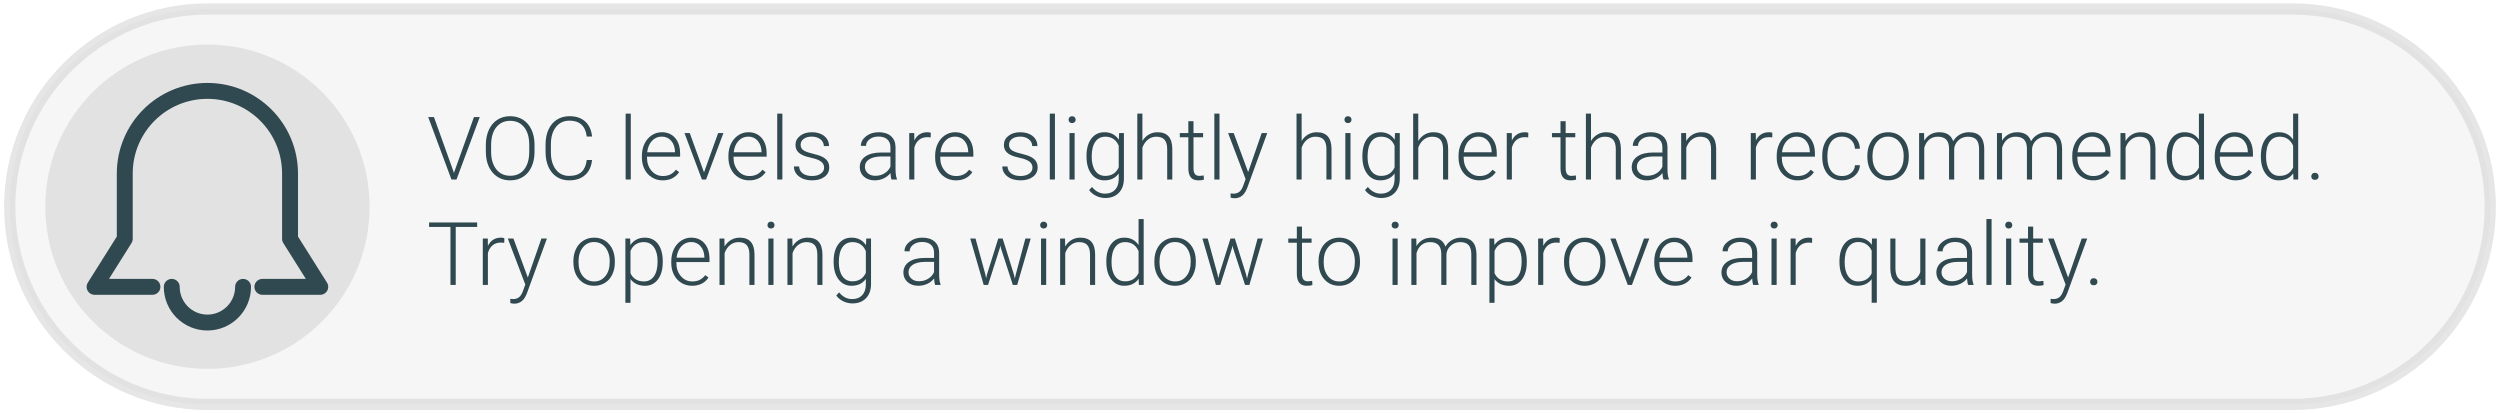 <?xml version="1.0" encoding="utf-8"?>
<!-- Generator: Adobe Illustrator 16.0.0, SVG Export Plug-In . SVG Version: 6.00 Build 0)  -->
<!DOCTYPE svg PUBLIC "-//W3C//DTD SVG 1.1//EN" "http://www.w3.org/Graphics/SVG/1.1/DTD/svg11.dtd">
<svg version="1.1" id="Layer_1" xmlns="http://www.w3.org/2000/svg" xmlns:xlink="http://www.w3.org/1999/xlink" x="0px" y="0px"
	 width="514px" height="85px" viewBox="0 0 514 85" enable-background="new 0 0 514 85" xml:space="preserve">
<g>
	<path opacity="0.6" fill="none" stroke="#D6D6D6" stroke-width="2.308" stroke-miterlimit="10" d="M42.647,1.851
		C20.199,1.851,2,20.049,2,42.5c0,22.45,18.199,40.649,40.647,40.649h428.701c22.447,0,40.65-18.199,40.65-40.649
		c0-22.451-18.203-40.649-40.65-40.649H42.647z"/>
	<path opacity="0.2" fill="#D6D6D6" d="M42.647,1.851C20.199,1.851,2,20.049,2,42.5c0,22.45,18.199,40.649,40.647,40.649h428.701
		c22.447,0,40.65-18.199,40.65-40.649c0-22.451-18.203-40.649-40.65-40.649H42.647z"/>
	<g>
		<path fill="#30484F" d="M93.257,35.318l0.07,0.273l0.08-0.273l4.039-11.253h1.19l-4.78,12.841h-1.04l-4.78-12.841h1.182
			L93.257,35.318z"/>
		<path fill="#30484F" d="M109.899,31.182c0,1.182-0.204,2.219-0.613,3.113c-0.408,0.894-0.992,1.582-1.75,2.063
			c-0.759,0.482-1.635,0.723-2.629,0.723c-1.499,0-2.71-0.536-3.634-1.609c-0.923-1.073-1.384-2.521-1.384-4.344v-1.323
			c0-1.17,0.207-2.206,0.621-3.109c0.415-0.902,1.001-1.596,1.76-2.081c0.759-0.485,1.632-0.728,2.619-0.728
			c0.988,0,1.859,0.238,2.615,0.714c0.755,0.477,1.339,1.15,1.751,2.02c0.411,0.87,0.626,1.878,0.644,3.025V31.182z M108.814,29.789
			c0-1.546-0.35-2.757-1.05-3.634c-0.699-0.876-1.658-1.314-2.875-1.314c-1.193,0-2.145,0.439-2.853,1.318
			c-0.709,0.879-1.063,2.106-1.063,3.682v1.341c0,1.523,0.354,2.729,1.059,3.62c0.706,0.891,1.664,1.336,2.875,1.336
			c1.229,0,2.188-0.439,2.875-1.319c0.688-0.879,1.032-2.103,1.032-3.673V29.789z"/>
		<path fill="#30484F" d="M121.726,32.902c-0.146,1.353-0.63,2.387-1.45,3.104s-1.912,1.076-3.276,1.076
			c-0.953,0-1.795-0.238-2.527-0.714c-0.731-0.476-1.298-1.151-1.697-2.024c-0.4-0.873-0.603-1.871-0.608-2.994v-1.667
			c0-1.141,0.199-2.152,0.6-3.034c0.399-0.882,0.975-1.562,1.724-2.042c0.75-0.479,1.613-0.719,2.589-0.719
			c1.376,0,2.462,0.371,3.259,1.111s1.26,1.767,1.389,3.078h-1.093c-0.271-2.181-1.456-3.272-3.555-3.272
			c-1.164,0-2.092,0.436-2.782,1.306c-0.691,0.871-1.036,2.074-1.036,3.61v1.571c0,1.483,0.336,2.666,1.01,3.548
			c0.673,0.882,1.583,1.324,2.729,1.324c1.135,0,1.99-0.272,2.566-0.816s0.932-1.359,1.067-2.447H121.726z"/>
		<path fill="#30484F" d="M129.689,36.906h-1.058V23.359h1.058V36.906z"/>
		<path fill="#30484F" d="M136.251,37.082c-0.812,0-1.545-0.2-2.2-0.6c-0.656-0.4-1.166-0.957-1.53-1.671s-0.547-1.515-0.547-2.403
			v-0.379c0-0.917,0.178-1.743,0.533-2.479c0.356-0.735,0.852-1.312,1.486-1.733s1.323-0.63,2.063-0.63
			c1.158,0,2.077,0.396,2.757,1.186c0.679,0.791,1.019,1.871,1.019,3.241v0.591h-6.809v0.203c0,1.082,0.31,1.983,0.931,2.703
			c0.62,0.721,1.4,1.081,2.341,1.081c0.564,0,1.062-0.103,1.495-0.309c0.433-0.206,0.824-0.535,1.178-0.988l0.661,0.502
			C138.853,36.521,137.727,37.082,136.251,37.082z M136.057,28.086c-0.793,0-1.462,0.291-2.006,0.873s-0.875,1.364-0.992,2.346
			h5.724v-0.115c-0.029-0.917-0.291-1.664-0.785-2.24S136.856,28.086,136.057,28.086z"/>
		<path fill="#30484F" d="M144.744,35.451l2.901-8.087h1.085l-3.562,9.542h-0.855l-3.581-9.542h1.085L144.744,35.451z"/>
		<path fill="#30484F" d="M154.04,37.082c-0.812,0-1.545-0.2-2.2-0.6c-0.656-0.4-1.166-0.957-1.53-1.671s-0.547-1.515-0.547-2.403
			v-0.379c0-0.917,0.178-1.743,0.533-2.479c0.356-0.735,0.852-1.312,1.486-1.733s1.323-0.63,2.063-0.63
			c1.158,0,2.077,0.396,2.757,1.186c0.679,0.791,1.019,1.871,1.019,3.241v0.591h-6.809v0.203c0,1.082,0.31,1.983,0.931,2.703
			c0.62,0.721,1.4,1.081,2.341,1.081c0.564,0,1.062-0.103,1.495-0.309c0.433-0.206,0.824-0.535,1.178-0.988l0.661,0.502
			C156.642,36.521,155.516,37.082,154.04,37.082z M153.846,28.086c-0.793,0-1.462,0.291-2.006,0.873s-0.875,1.364-0.992,2.346h5.724
			v-0.115c-0.029-0.917-0.291-1.664-0.785-2.24S154.646,28.086,153.846,28.086z"/>
		<path fill="#30484F" d="M160.857,36.906h-1.059V23.359h1.059V36.906z"/>
		<path fill="#30484F" d="M169.438,34.48c0-0.523-0.21-0.944-0.631-1.261c-0.42-0.317-1.054-0.566-1.9-0.745
			s-1.504-0.385-1.971-0.618c-0.468-0.232-0.814-0.516-1.041-0.851c-0.227-0.335-0.339-0.741-0.339-1.217
			c0-0.752,0.314-1.375,0.943-1.865s1.435-0.736,2.416-0.736c1.064,0,1.919,0.263,2.562,0.789c0.644,0.526,0.966,1.213,0.966,2.06
			h-1.059c0-0.559-0.233-1.023-0.701-1.394c-0.468-0.371-1.057-0.556-1.769-0.556c-0.693,0-1.251,0.154-1.671,0.463
			c-0.421,0.309-0.631,0.71-0.631,1.204c0,0.476,0.175,0.845,0.525,1.106c0.35,0.262,0.987,0.501,1.913,0.719
			c0.927,0.217,1.62,0.45,2.082,0.696c0.461,0.247,0.804,0.544,1.027,0.891c0.223,0.347,0.335,0.767,0.335,1.261
			c0,0.805-0.325,1.449-0.975,1.931c-0.649,0.482-1.498,0.723-2.544,0.723c-1.111,0-2.013-0.269-2.703-0.807
			c-0.691-0.538-1.037-1.219-1.037-2.042h1.059c0.041,0.618,0.302,1.098,0.78,1.442c0.479,0.344,1.113,0.516,1.901,0.516
			c0.734,0,1.328-0.162,1.781-0.485C169.212,35.383,169.438,34.974,169.438,34.48z"/>
		<path fill="#30484F" d="M183.285,36.906c-0.106-0.3-0.174-0.744-0.203-1.332c-0.37,0.482-0.842,0.854-1.415,1.115
			c-0.573,0.262-1.181,0.393-1.821,0.393c-0.918,0-1.66-0.256-2.228-0.767c-0.567-0.512-0.851-1.158-0.851-1.94
			c0-0.929,0.387-1.664,1.159-2.205c0.773-0.541,1.851-0.812,3.232-0.812h1.914v-1.085c0-0.682-0.21-1.218-0.631-1.609
			c-0.42-0.391-1.033-0.586-1.839-0.586c-0.734,0-1.343,0.188-1.825,0.564s-0.724,0.829-0.724,1.358l-1.058-0.009
			c0-0.758,0.353-1.416,1.058-1.971c0.706-0.555,1.573-0.833,2.603-0.833c1.063,0,1.903,0.266,2.518,0.798
			c0.614,0.532,0.931,1.274,0.948,2.227v4.516c0,0.923,0.097,1.614,0.291,2.072v0.106H183.285z M179.969,36.147
			c0.706,0,1.336-0.17,1.892-0.512c0.556-0.341,0.96-0.796,1.213-1.367V32.17h-1.888c-1.052,0.012-1.875,0.204-2.469,0.578
			s-0.891,0.886-0.891,1.539c0,0.535,0.198,0.979,0.595,1.332C178.818,35.971,179.334,36.147,179.969,36.147z"/>
		<path fill="#30484F" d="M191.346,28.263c-0.224-0.041-0.462-0.062-0.714-0.062c-0.659,0-1.216,0.184-1.672,0.551
			c-0.455,0.367-0.78,0.901-0.975,1.601v6.553h-1.049v-9.542h1.031l0.018,1.517c0.559-1.129,1.455-1.693,2.69-1.693
			c0.294,0,0.526,0.038,0.696,0.114L191.346,28.263z"/>
		<path fill="#30484F" d="M196.54,37.082c-0.812,0-1.545-0.2-2.2-0.6c-0.656-0.4-1.166-0.957-1.53-1.671s-0.547-1.515-0.547-2.403
			v-0.379c0-0.917,0.178-1.743,0.533-2.479c0.356-0.735,0.852-1.312,1.486-1.733s1.323-0.63,2.063-0.63
			c1.158,0,2.077,0.396,2.757,1.186c0.679,0.791,1.019,1.871,1.019,3.241v0.591h-6.809v0.203c0,1.082,0.31,1.983,0.931,2.703
			c0.62,0.721,1.4,1.081,2.341,1.081c0.564,0,1.062-0.103,1.495-0.309c0.433-0.206,0.824-0.535,1.178-0.988l0.661,0.502
			C199.142,36.521,198.016,37.082,196.54,37.082z M196.346,28.086c-0.793,0-1.462,0.291-2.006,0.873s-0.875,1.364-0.992,2.346h5.724
			v-0.115c-0.029-0.917-0.291-1.664-0.785-2.24S197.146,28.086,196.346,28.086z"/>
		<path fill="#30484F" d="M212.283,34.48c0-0.523-0.211-0.944-0.631-1.261c-0.421-0.317-1.054-0.566-1.9-0.745
			s-1.504-0.385-1.972-0.618c-0.467-0.232-0.814-0.516-1.04-0.851c-0.227-0.335-0.34-0.741-0.34-1.217
			c0-0.752,0.314-1.375,0.943-1.865s1.435-0.736,2.417-0.736c1.063,0,1.918,0.263,2.562,0.789c0.645,0.526,0.966,1.213,0.966,2.06
			h-1.058c0-0.559-0.234-1.023-0.701-1.394c-0.468-0.371-1.058-0.556-1.769-0.556c-0.694,0-1.251,0.154-1.672,0.463
			c-0.42,0.309-0.63,0.71-0.63,1.204c0,0.476,0.175,0.845,0.524,1.106c0.35,0.262,0.988,0.501,1.914,0.719
			c0.926,0.217,1.619,0.45,2.081,0.696c0.462,0.247,0.804,0.544,1.027,0.891c0.224,0.347,0.335,0.767,0.335,1.261
			c0,0.805-0.324,1.449-0.975,1.931c-0.649,0.482-1.497,0.723-2.544,0.723c-1.111,0-2.013-0.269-2.703-0.807
			c-0.69-0.538-1.036-1.219-1.036-2.042h1.059c0.041,0.618,0.301,1.098,0.78,1.442c0.479,0.344,1.112,0.516,1.9,0.516
			c0.735,0,1.329-0.162,1.781-0.485C212.057,35.383,212.283,34.974,212.283,34.48z"/>
		<path fill="#30484F" d="M216.896,36.906h-1.059V23.359h1.059V36.906z"/>
		<path fill="#30484F" d="M219.7,24.607c0-0.198,0.064-0.367,0.194-0.504c0.129-0.137,0.306-0.206,0.528-0.206
			c0.224,0,0.401,0.069,0.534,0.206c0.132,0.137,0.198,0.306,0.198,0.504c0,0.199-0.066,0.365-0.198,0.5
			c-0.133,0.134-0.311,0.201-0.534,0.201c-0.223,0-0.399-0.067-0.528-0.201C219.765,24.972,219.7,24.806,219.7,24.607z
			 M220.943,36.906h-1.058v-9.542h1.058V36.906z"/>
		<path fill="#30484F" d="M223.387,32.046c0-1.494,0.33-2.677,0.992-3.55c0.661-0.873,1.56-1.31,2.694-1.31
			c1.299,0,2.287,0.517,2.963,1.552l0.053-1.376h0.988v9.349c0,1.229-0.345,2.202-1.032,2.919s-1.62,1.076-2.796,1.076
			c-0.664,0-1.298-0.148-1.9-0.445c-0.603-0.297-1.077-0.692-1.425-1.187l0.592-0.635c0.746,0.917,1.634,1.375,2.663,1.375
			c0.882,0,1.569-0.26,2.063-0.78s0.75-1.242,0.768-2.165v-1.2c-0.677,0.941-1.661,1.411-2.954,1.411
			c-1.105,0-1.994-0.441-2.664-1.323s-1.005-2.073-1.005-3.572V32.046z M224.453,32.231c0,1.217,0.244,2.177,0.732,2.879
			c0.488,0.703,1.176,1.054,2.063,1.054c1.3,0,2.22-0.582,2.761-1.746v-4.437c-0.247-0.611-0.603-1.077-1.067-1.398
			c-0.465-0.32-1.022-0.48-1.676-0.48c-0.888,0-1.578,0.349-2.072,1.045C224.7,29.846,224.453,30.874,224.453,32.231z"/>
		<path fill="#30484F" d="M234.878,28.977c0.347-0.57,0.791-1.011,1.332-1.323s1.132-0.467,1.772-0.467
			c1.023,0,1.784,0.288,2.284,0.864s0.753,1.44,0.759,2.593v6.262h-1.05v-6.271c-0.006-0.853-0.187-1.487-0.542-1.905
			c-0.356-0.417-0.925-0.626-1.707-0.626c-0.652,0-1.23,0.205-1.732,0.613c-0.503,0.409-0.875,0.96-1.116,1.654v6.535h-1.049V23.359
			h1.049V28.977z"/>
		<path fill="#30484F" d="M245.382,24.92v2.443h1.976v0.864h-1.976v6.366c0,0.53,0.096,0.924,0.286,1.183
			c0.191,0.259,0.511,0.389,0.957,0.389c0.177,0,0.462-0.029,0.855-0.088l0.044,0.857c-0.276,0.099-0.652,0.148-1.129,0.148
			c-0.723,0-1.249-0.21-1.578-0.63s-0.494-1.039-0.494-1.856v-6.368h-1.755v-0.864h1.755V24.92H245.382z"/>
		<path fill="#30484F" d="M250.727,36.906h-1.059V23.359h1.059V36.906z"/>
		<path fill="#30484F" d="M256.618,35.389l2.787-8.025h1.138l-4.075,11.165l-0.212,0.494c-0.522,1.158-1.331,1.737-2.425,1.737
			c-0.253,0-0.523-0.041-0.812-0.124l-0.009-0.873l0.547,0.053c0.518,0,0.937-0.127,1.257-0.383s0.592-0.695,0.815-1.318
			l0.468-1.288l-3.599-9.463h1.155L256.618,35.389z"/>
		<path fill="#30484F" d="M267.616,28.977c0.346-0.57,0.79-1.011,1.331-1.323s1.132-0.467,1.772-0.467
			c1.023,0,1.785,0.288,2.284,0.864c0.5,0.576,0.753,1.44,0.759,2.593v6.262h-1.05v-6.271c-0.006-0.853-0.187-1.487-0.542-1.905
			c-0.355-0.417-0.925-0.626-1.706-0.626c-0.653,0-1.23,0.205-1.733,0.613c-0.503,0.409-0.875,0.96-1.115,1.654v6.535h-1.05V23.359
			h1.05V28.977z"/>
		<path fill="#30484F" d="M276.418,24.607c0-0.198,0.064-0.367,0.193-0.504c0.13-0.137,0.306-0.206,0.529-0.206
			s0.401,0.069,0.534,0.206c0.132,0.137,0.198,0.306,0.198,0.504c0,0.199-0.066,0.365-0.198,0.5
			c-0.133,0.134-0.311,0.201-0.534,0.201s-0.399-0.067-0.529-0.201C276.482,24.972,276.418,24.806,276.418,24.607z M277.661,36.906
			h-1.059v-9.542h1.059V36.906z"/>
		<path fill="#30484F" d="M280.104,32.046c0-1.494,0.331-2.677,0.992-3.55c0.662-0.873,1.56-1.31,2.694-1.31
			c1.3,0,2.287,0.517,2.964,1.552l0.053-1.376h0.987v9.349c0,1.229-0.344,2.202-1.031,2.919c-0.688,0.717-1.62,1.076-2.796,1.076
			c-0.664,0-1.298-0.148-1.9-0.445c-0.603-0.297-1.078-0.692-1.425-1.187l0.591-0.635c0.747,0.917,1.635,1.375,2.664,1.375
			c0.882,0,1.569-0.26,2.063-0.78s0.75-1.242,0.768-2.165v-1.2c-0.677,0.941-1.661,1.411-2.955,1.411
			c-1.105,0-1.993-0.441-2.663-1.323s-1.006-2.073-1.006-3.572V32.046z M281.171,32.231c0,1.217,0.244,2.177,0.732,2.879
			c0.487,0.703,1.176,1.054,2.063,1.054c1.299,0,2.22-0.582,2.761-1.746v-4.437c-0.247-0.611-0.604-1.077-1.067-1.398
			c-0.465-0.32-1.023-0.48-1.676-0.48c-0.888,0-1.579,0.349-2.072,1.045C281.418,29.846,281.171,30.874,281.171,32.231z"/>
		<path fill="#30484F" d="M291.596,28.977c0.347-0.57,0.79-1.011,1.331-1.323s1.132-0.467,1.772-0.467
			c1.023,0,1.785,0.288,2.284,0.864c0.5,0.576,0.753,1.44,0.759,2.593v6.262h-1.05v-6.271c-0.006-0.853-0.187-1.487-0.542-1.905
			c-0.355-0.417-0.925-0.626-1.706-0.626c-0.653,0-1.23,0.205-1.733,0.613c-0.503,0.409-0.875,0.96-1.115,1.654v6.535h-1.05V23.359
			h1.05V28.977z"/>
		<path fill="#30484F" d="M304.154,37.082c-0.812,0-1.545-0.2-2.2-0.6c-0.656-0.4-1.166-0.957-1.53-1.671
			c-0.365-0.714-0.547-1.515-0.547-2.403v-0.379c0-0.917,0.178-1.743,0.533-2.479c0.355-0.735,0.852-1.312,1.486-1.733
			s1.323-0.63,2.063-0.63c1.158,0,2.077,0.396,2.756,1.186c0.68,0.791,1.019,1.871,1.019,3.241v0.591h-6.809v0.203
			c0,1.082,0.311,1.983,0.931,2.703c0.62,0.721,1.401,1.081,2.342,1.081c0.564,0,1.062-0.103,1.495-0.309
			c0.432-0.206,0.824-0.535,1.177-0.988l0.662,0.502C306.756,36.521,305.63,37.082,304.154,37.082z M303.96,28.086
			c-0.794,0-1.463,0.291-2.006,0.873c-0.544,0.582-0.875,1.364-0.992,2.346h5.724v-0.115c-0.029-0.917-0.291-1.664-0.785-2.24
			S304.76,28.086,303.96,28.086z"/>
		<path fill="#30484F" d="M314.199,28.263c-0.224-0.041-0.461-0.062-0.714-0.062c-0.659,0-1.216,0.184-1.672,0.551
			c-0.455,0.367-0.78,0.901-0.974,1.601v6.553h-1.05v-9.542h1.031l0.019,1.517c0.558-1.129,1.455-1.693,2.689-1.693
			c0.294,0,0.526,0.038,0.696,0.114L314.199,28.263z"/>
		<path fill="#30484F" d="M321.899,24.92v2.443h1.976v0.864h-1.976v6.366c0,0.53,0.095,0.924,0.286,1.183
			c0.191,0.259,0.51,0.389,0.957,0.389c0.177,0,0.462-0.029,0.855-0.088l0.044,0.857c-0.276,0.099-0.652,0.148-1.129,0.148
			c-0.723,0-1.249-0.21-1.578-0.63c-0.33-0.42-0.494-1.039-0.494-1.856v-6.368h-1.755v-0.864h1.755V24.92H321.899z"/>
		<path fill="#30484F" d="M327.111,28.977c0.347-0.57,0.79-1.011,1.331-1.323s1.132-0.467,1.772-0.467
			c1.023,0,1.785,0.288,2.284,0.864c0.5,0.576,0.753,1.44,0.759,2.593v6.262h-1.05v-6.271c-0.006-0.853-0.187-1.487-0.542-1.905
			c-0.355-0.417-0.925-0.626-1.706-0.626c-0.653,0-1.23,0.205-1.733,0.613c-0.503,0.409-0.875,0.96-1.115,1.654v6.535h-1.05V23.359
			h1.05V28.977z"/>
		<path fill="#30484F" d="M341.998,36.906c-0.105-0.3-0.174-0.744-0.203-1.332c-0.37,0.482-0.842,0.854-1.415,1.115
			c-0.573,0.262-1.181,0.393-1.821,0.393c-0.917,0-1.659-0.256-2.227-0.767c-0.567-0.512-0.852-1.158-0.852-1.94
			c0-0.929,0.387-1.664,1.16-2.205c0.772-0.541,1.851-0.812,3.232-0.812h1.913v-1.085c0-0.682-0.21-1.218-0.63-1.609
			c-0.421-0.391-1.034-0.586-1.839-0.586c-0.735,0-1.344,0.188-1.826,0.564s-0.723,0.829-0.723,1.358l-1.059-0.009
			c0-0.758,0.353-1.416,1.059-1.971c0.705-0.555,1.572-0.833,2.602-0.833c1.063,0,1.903,0.266,2.518,0.798
			c0.614,0.532,0.931,1.274,0.948,2.227v4.516c0,0.923,0.097,1.614,0.291,2.072v0.106H341.998z M338.682,36.147
			c0.706,0,1.337-0.17,1.893-0.512c0.555-0.341,0.959-0.796,1.212-1.367V32.17h-1.887c-1.053,0.012-1.876,0.204-2.47,0.578
			s-0.891,0.886-0.891,1.539c0,0.535,0.198,0.979,0.595,1.332C337.531,35.971,338.047,36.147,338.682,36.147z"/>
		<path fill="#30484F" d="M346.654,27.363l0.036,1.631c0.358-0.588,0.805-1.036,1.34-1.345s1.126-0.463,1.772-0.463
			c1.023,0,1.785,0.288,2.284,0.864c0.5,0.576,0.753,1.44,0.759,2.593v6.262h-1.05v-6.271c-0.006-0.853-0.187-1.487-0.542-1.905
			c-0.355-0.417-0.925-0.626-1.706-0.626c-0.653,0-1.23,0.205-1.733,0.613c-0.503,0.409-0.875,0.96-1.115,1.654v6.535h-1.05v-9.542
			H346.654z"/>
		<path fill="#30484F" d="M364.372,28.263c-0.224-0.041-0.461-0.062-0.714-0.062c-0.659,0-1.216,0.184-1.672,0.551
			c-0.455,0.367-0.78,0.901-0.974,1.601v6.553h-1.05v-9.542h1.031l0.019,1.517c0.558-1.129,1.455-1.693,2.689-1.693
			c0.294,0,0.526,0.038,0.696,0.114L364.372,28.263z"/>
		<path fill="#30484F" d="M369.567,37.082c-0.812,0-1.545-0.2-2.2-0.6c-0.656-0.4-1.166-0.957-1.53-1.671
			c-0.365-0.714-0.547-1.515-0.547-2.403v-0.379c0-0.917,0.178-1.743,0.533-2.479c0.355-0.735,0.852-1.312,1.486-1.733
			s1.323-0.63,2.063-0.63c1.158,0,2.077,0.396,2.756,1.186c0.68,0.791,1.019,1.871,1.019,3.241v0.591h-6.809v0.203
			c0,1.082,0.311,1.983,0.931,2.703c0.62,0.721,1.401,1.081,2.342,1.081c0.564,0,1.062-0.103,1.495-0.309
			c0.432-0.206,0.824-0.535,1.177-0.988l0.662,0.502C372.169,36.521,371.043,37.082,369.567,37.082z M369.373,28.086
			c-0.794,0-1.463,0.291-2.006,0.873c-0.544,0.582-0.875,1.364-0.992,2.346h5.724v-0.115c-0.029-0.917-0.291-1.664-0.785-2.24
			S370.173,28.086,369.373,28.086z"/>
		<path fill="#30484F" d="M378.73,36.191c0.735,0,1.351-0.207,1.848-0.622s0.766-0.951,0.808-1.61h1.014
			c-0.029,0.582-0.212,1.113-0.547,1.592c-0.335,0.479-0.78,0.854-1.336,1.125c-0.556,0.271-1.151,0.406-1.786,0.406
			c-1.252,0-2.244-0.435-2.977-1.305c-0.731-0.87-1.098-2.04-1.098-3.51v-0.317c0-0.94,0.164-1.772,0.494-2.496
			c0.329-0.724,0.801-1.282,1.415-1.676s1.333-0.591,2.156-0.591c1.047,0,1.909,0.312,2.589,0.935
			c0.679,0.624,1.042,1.443,1.089,2.461h-1.014c-0.048-0.747-0.316-1.35-0.808-1.808s-1.109-0.688-1.856-0.688
			c-0.952,0-1.691,0.344-2.218,1.032s-0.789,1.652-0.789,2.893v0.309c0,1.217,0.263,2.167,0.789,2.849S377.772,36.191,378.73,36.191
			z"/>
		<path fill="#30484F" d="M383.926,31.993c0-0.917,0.178-1.743,0.533-2.478s0.858-1.307,1.508-1.715
			c0.65-0.409,1.387-0.613,2.21-0.613c1.27,0,2.299,0.445,3.087,1.336c0.787,0.891,1.182,2.071,1.182,3.541v0.22
			c0,0.923-0.178,1.754-0.534,2.492c-0.355,0.738-0.856,1.307-1.503,1.707c-0.647,0.4-1.385,0.6-2.214,0.6
			c-1.265,0-2.292-0.445-3.083-1.336c-0.79-0.891-1.186-2.071-1.186-3.541V31.993z M384.984,32.284c0,1.141,0.295,2.077,0.886,2.809
			s1.365,1.098,2.324,1.098c0.952,0,1.724-0.366,2.314-1.098c0.592-0.732,0.887-1.698,0.887-2.897v-0.203
			c0-0.729-0.136-1.396-0.405-2.002c-0.271-0.605-0.65-1.074-1.138-1.407c-0.488-0.332-1.047-0.498-1.676-0.498
			c-0.941,0-1.708,0.369-2.302,1.107c-0.595,0.738-0.891,1.704-0.891,2.897V32.284z"/>
		<path fill="#30484F" d="M395.584,27.363l0.035,1.552c0.354-0.576,0.794-1.008,1.323-1.296s1.117-0.432,1.764-0.432
			c1.505,0,2.461,0.617,2.866,1.852c0.341-0.594,0.797-1.051,1.367-1.372s1.199-0.48,1.888-0.48c2.046,0,3.09,1.117,3.131,3.351
			v6.368h-1.059v-6.288c-0.006-0.853-0.189-1.485-0.551-1.896c-0.362-0.411-0.951-0.617-1.769-0.617
			c-0.759,0.012-1.399,0.257-1.923,0.736c-0.523,0.479-0.814,1.063-0.873,1.751v6.314h-1.059v-6.368
			c-0.006-0.817-0.198-1.427-0.577-1.83c-0.38-0.402-0.963-0.604-1.751-0.604c-0.664,0-1.234,0.189-1.711,0.569
			s-0.829,0.942-1.059,1.689v6.544h-1.058v-9.542H395.584z"/>
		<path fill="#30484F" d="M411.592,27.363l0.035,1.552c0.354-0.576,0.794-1.008,1.323-1.296s1.117-0.432,1.764-0.432
			c1.505,0,2.461,0.617,2.866,1.852c0.341-0.594,0.797-1.051,1.367-1.372s1.199-0.48,1.888-0.48c2.046,0,3.09,1.117,3.131,3.351
			v6.368h-1.059v-6.288c-0.006-0.853-0.189-1.485-0.551-1.896c-0.362-0.411-0.951-0.617-1.769-0.617
			c-0.759,0.012-1.399,0.257-1.923,0.736c-0.523,0.479-0.814,1.063-0.873,1.751v6.314h-1.059v-6.368
			c-0.006-0.817-0.198-1.427-0.577-1.83c-0.38-0.402-0.963-0.604-1.751-0.604c-0.664,0-1.234,0.189-1.711,0.569
			s-0.829,0.942-1.059,1.689v6.544h-1.058v-9.542H411.592z"/>
		<path fill="#30484F" d="M430.333,37.082c-0.812,0-1.545-0.2-2.2-0.6c-0.656-0.4-1.166-0.957-1.53-1.671
			c-0.365-0.714-0.547-1.515-0.547-2.403v-0.379c0-0.917,0.178-1.743,0.533-2.479c0.355-0.735,0.852-1.312,1.486-1.733
			s1.323-0.63,2.063-0.63c1.158,0,2.077,0.396,2.756,1.186c0.68,0.791,1.019,1.871,1.019,3.241v0.591h-6.809v0.203
			c0,1.082,0.311,1.983,0.931,2.703c0.62,0.721,1.401,1.081,2.342,1.081c0.564,0,1.062-0.103,1.495-0.309
			c0.432-0.206,0.824-0.535,1.177-0.988l0.662,0.502C432.935,36.521,431.809,37.082,430.333,37.082z M430.139,28.086
			c-0.794,0-1.463,0.291-2.006,0.873c-0.544,0.582-0.875,1.364-0.992,2.346h5.724v-0.115c-0.029-0.917-0.291-1.664-0.785-2.24
			S430.938,28.086,430.139,28.086z"/>
		<path fill="#30484F" d="M436.974,27.363l0.036,1.631c0.358-0.588,0.805-1.036,1.34-1.345s1.126-0.463,1.772-0.463
			c1.023,0,1.785,0.288,2.284,0.864c0.5,0.576,0.753,1.44,0.759,2.593v6.262h-1.05v-6.271c-0.006-0.853-0.187-1.487-0.542-1.905
			c-0.355-0.417-0.925-0.626-1.706-0.626c-0.653,0-1.23,0.205-1.733,0.613c-0.503,0.409-0.875,0.96-1.115,1.654v6.535h-1.05v-9.542
			H436.974z"/>
		<path fill="#30484F" d="M445.467,32.046c0-1.482,0.331-2.662,0.992-3.541c0.662-0.879,1.56-1.318,2.694-1.318
			c1.288,0,2.27,0.508,2.946,1.525v-5.353h1.049v13.546h-0.987l-0.044-1.27c-0.677,0.964-1.67,1.446-2.981,1.446
			c-1.1,0-1.985-0.442-2.659-1.327c-0.673-0.885-1.01-2.08-1.01-3.585V32.046z M446.534,32.231c0,1.217,0.244,2.177,0.732,2.879
			c0.487,0.703,1.176,1.054,2.063,1.054c1.299,0,2.223-0.573,2.77-1.72v-4.48c-0.547-1.24-1.464-1.861-2.752-1.861
			c-0.888,0-1.579,0.349-2.072,1.045C446.781,29.846,446.534,30.874,446.534,32.231z"/>
		<path fill="#30484F" d="M459.622,37.082c-0.812,0-1.545-0.2-2.2-0.6c-0.656-0.4-1.166-0.957-1.53-1.671
			c-0.365-0.714-0.547-1.515-0.547-2.403v-0.379c0-0.917,0.178-1.743,0.533-2.479c0.355-0.735,0.852-1.312,1.486-1.733
			s1.323-0.63,2.063-0.63c1.158,0,2.077,0.396,2.756,1.186c0.68,0.791,1.019,1.871,1.019,3.241v0.591h-6.809v0.203
			c0,1.082,0.311,1.983,0.931,2.703c0.62,0.721,1.401,1.081,2.342,1.081c0.564,0,1.062-0.103,1.495-0.309
			c0.432-0.206,0.824-0.535,1.177-0.988L463,35.397C462.224,36.521,461.098,37.082,459.622,37.082z M459.428,28.086
			c-0.794,0-1.463,0.291-2.006,0.873c-0.544,0.582-0.875,1.364-0.992,2.346h5.724v-0.115c-0.029-0.917-0.291-1.664-0.785-2.24
			S460.228,28.086,459.428,28.086z"/>
		<path fill="#30484F" d="M464.834,32.046c0-1.482,0.331-2.662,0.992-3.541c0.662-0.879,1.56-1.318,2.694-1.318
			c1.288,0,2.27,0.508,2.946,1.525v-5.353h1.049v13.546h-0.987l-0.044-1.27c-0.677,0.964-1.67,1.446-2.981,1.446
			c-1.1,0-1.985-0.442-2.659-1.327c-0.673-0.885-1.01-2.08-1.01-3.585V32.046z M465.901,32.231c0,1.217,0.244,2.177,0.732,2.879
			c0.487,0.703,1.176,1.054,2.063,1.054c1.299,0,2.223-0.573,2.77-1.72v-4.48c-0.547-1.24-1.464-1.861-2.752-1.861
			c-0.888,0-1.579,0.349-2.072,1.045C466.148,29.846,465.901,30.874,465.901,32.231z"/>
		<path fill="#30484F" d="M475.196,36.271c0-0.206,0.066-0.381,0.199-0.525c0.132-0.144,0.315-0.216,0.551-0.216
			s0.421,0.072,0.556,0.216c0.136,0.144,0.203,0.319,0.203,0.525c0,0.206-0.067,0.375-0.203,0.507
			c-0.135,0.132-0.32,0.198-0.556,0.198s-0.419-0.066-0.551-0.198C475.263,36.646,475.196,36.477,475.196,36.271z"/>
		<path fill="#30484F" d="M98.099,46.656h-4.4V58.58h-1.085V46.656h-4.393v-0.917h9.878V46.656z"/>
		<path fill="#30484F" d="M103.673,49.937c-0.224-0.041-0.462-0.062-0.715-0.062c-0.658,0-1.216,0.184-1.671,0.551
			c-0.456,0.367-0.781,0.901-0.975,1.601v6.553h-1.05v-9.542h1.032l0.018,1.517c0.559-1.129,1.455-1.693,2.689-1.693
			c0.294,0,0.526,0.038,0.697,0.114L103.673,49.937z"/>
		<path fill="#30484F" d="M108.523,57.063l2.787-8.025h1.138l-4.075,11.165l-0.212,0.494c-0.522,1.158-1.331,1.737-2.425,1.737
			c-0.253,0-0.523-0.041-0.812-0.124l-0.009-0.873l0.547,0.053c0.518,0,0.937-0.127,1.257-0.383s0.592-0.695,0.815-1.318
			l0.468-1.288l-3.599-9.463h1.155L108.523,57.063z"/>
		<path fill="#30484F" d="M117.89,53.667c0-0.917,0.178-1.743,0.533-2.478s0.858-1.307,1.508-1.715s1.387-0.613,2.209-0.613
			c1.271,0,2.299,0.445,3.087,1.336s1.183,2.071,1.183,3.541v0.22c0,0.923-0.179,1.754-0.534,2.492s-0.856,1.307-1.504,1.707
			c-0.646,0.4-1.385,0.6-2.213,0.6c-1.265,0-2.292-0.445-3.083-1.336s-1.186-2.071-1.186-3.541V53.667z M118.947,53.958
			c0,1.141,0.296,2.077,0.887,2.809s1.365,1.098,2.324,1.098c0.952,0,1.724-0.366,2.314-1.098s0.887-1.698,0.887-2.897v-0.203
			c0-0.729-0.136-1.396-0.406-2.002c-0.271-0.605-0.649-1.074-1.138-1.407c-0.487-0.332-1.046-0.498-1.676-0.498
			c-0.94,0-1.708,0.369-2.302,1.107s-0.891,1.704-0.891,2.897V53.958z"/>
		<path fill="#30484F" d="M136.26,53.906c0,1.488-0.329,2.668-0.987,3.541c-0.659,0.873-1.541,1.31-2.646,1.31
			c-1.305,0-2.305-0.458-2.998-1.375v4.868h-1.05V49.038h0.979l0.053,1.349c0.688-1.017,1.685-1.525,2.989-1.525
			c1.141,0,2.036,0.432,2.686,1.296s0.975,2.063,0.975,3.598V53.906z M135.201,53.721c0-1.217-0.25-2.179-0.749-2.884
			c-0.5-0.706-1.197-1.059-2.091-1.059c-0.646,0-1.202,0.156-1.666,0.467c-0.465,0.312-0.82,0.765-1.067,1.358v4.577
			c0.253,0.547,0.614,0.964,1.085,1.252c0.47,0.288,1.025,0.432,1.666,0.432c0.888,0,1.58-0.354,2.077-1.063
			C134.953,56.095,135.201,55.067,135.201,53.721z"/>
		<path fill="#30484F" d="M142.293,58.756c-0.812,0-1.545-0.2-2.201-0.6c-0.655-0.4-1.165-0.957-1.53-1.671
			c-0.364-0.714-0.546-1.515-0.546-2.403v-0.379c0-0.917,0.178-1.743,0.533-2.479c0.355-0.735,0.851-1.312,1.486-1.733
			c0.635-0.42,1.322-0.63,2.063-0.63c1.158,0,2.077,0.396,2.756,1.186c0.679,0.791,1.019,1.871,1.019,3.241v0.591h-6.809v0.203
			c0,1.082,0.311,1.983,0.931,2.703c0.62,0.721,1.4,1.081,2.342,1.081c0.564,0,1.062-0.103,1.495-0.309
			c0.432-0.206,0.824-0.535,1.177-0.988l0.661,0.502C144.895,58.195,143.769,58.756,142.293,58.756z M142.099,49.761
			c-0.794,0-1.463,0.291-2.007,0.873s-0.874,1.364-0.992,2.346h5.724v-0.115c-0.029-0.917-0.291-1.664-0.784-2.24
			C143.545,50.049,142.898,49.761,142.099,49.761z"/>
		<path fill="#30484F" d="M148.934,49.038l0.035,1.631c0.358-0.588,0.806-1.036,1.34-1.345c0.535-0.309,1.126-0.463,1.773-0.463
			c1.022,0,1.784,0.288,2.284,0.864c0.499,0.576,0.752,1.44,0.758,2.593v6.262h-1.049V52.31c-0.006-0.853-0.187-1.487-0.543-1.905
			c-0.355-0.417-0.925-0.626-1.706-0.626c-0.652,0-1.23,0.205-1.733,0.613c-0.503,0.409-0.874,0.96-1.115,1.654v6.535h-1.05v-9.542
			H148.934z"/>
		<path fill="#30484F" d="M157.788,46.281c0-0.198,0.064-0.367,0.194-0.504c0.129-0.137,0.306-0.206,0.528-0.206
			c0.224,0,0.401,0.069,0.534,0.206c0.132,0.137,0.198,0.306,0.198,0.504c0,0.199-0.066,0.365-0.198,0.5
			c-0.133,0.134-0.311,0.201-0.534,0.201c-0.223,0-0.399-0.067-0.528-0.201C157.853,46.646,157.788,46.48,157.788,46.281z
			 M159.031,58.58h-1.058v-9.542h1.058V58.58z"/>
		<path fill="#30484F" d="M162.903,49.038l0.035,1.631c0.358-0.588,0.806-1.036,1.341-1.345s1.126-0.463,1.772-0.463
			c1.023,0,1.784,0.288,2.284,0.864s0.753,1.44,0.759,2.593v6.262h-1.05V52.31c-0.006-0.853-0.187-1.487-0.542-1.905
			c-0.356-0.417-0.925-0.626-1.707-0.626c-0.652,0-1.23,0.205-1.732,0.613c-0.503,0.409-0.875,0.96-1.116,1.654v6.535h-1.049v-9.542
			H162.903z"/>
		<path fill="#30484F" d="M171.396,53.721c0-1.494,0.331-2.677,0.992-3.55s1.56-1.31,2.694-1.31c1.3,0,2.287,0.517,2.963,1.552
			l0.054-1.376h0.987v9.349c0,1.229-0.344,2.202-1.031,2.919c-0.688,0.717-1.62,1.076-2.796,1.076c-0.665,0-1.298-0.148-1.9-0.445
			c-0.604-0.297-1.078-0.692-1.425-1.187l0.591-0.635c0.747,0.917,1.635,1.375,2.663,1.375c0.883,0,1.57-0.26,2.064-0.78
			c0.493-0.521,0.749-1.242,0.767-2.165v-1.2c-0.676,0.941-1.661,1.411-2.954,1.411c-1.105,0-1.993-0.441-2.663-1.323
			c-0.671-0.882-1.006-2.073-1.006-3.572V53.721z M172.464,53.906c0,1.217,0.244,2.177,0.731,2.879
			c0.488,0.703,1.177,1.054,2.064,1.054c1.299,0,2.219-0.582,2.76-1.746v-4.437c-0.246-0.611-0.603-1.077-1.066-1.398
			c-0.465-0.32-1.023-0.48-1.676-0.48c-0.888,0-1.579,0.349-2.073,1.045C172.711,51.52,172.464,52.548,172.464,53.906z"/>
		<path fill="#30484F" d="M192.254,58.58c-0.105-0.3-0.173-0.744-0.202-1.332c-0.371,0.482-0.843,0.854-1.416,1.115
			c-0.573,0.262-1.181,0.393-1.821,0.393c-0.917,0-1.659-0.256-2.227-0.767c-0.567-0.512-0.852-1.158-0.852-1.94
			c0-0.929,0.387-1.664,1.16-2.205s1.851-0.812,3.232-0.812h1.914v-1.085c0-0.682-0.211-1.218-0.631-1.609
			c-0.421-0.391-1.033-0.586-1.839-0.586c-0.735,0-1.344,0.188-1.826,0.564c-0.481,0.376-0.723,0.829-0.723,1.358l-1.059-0.009
			c0-0.758,0.353-1.416,1.059-1.971c0.705-0.555,1.572-0.833,2.602-0.833c1.064,0,1.903,0.266,2.518,0.798
			c0.614,0.532,0.931,1.274,0.948,2.227v4.516c0,0.923,0.098,1.614,0.291,2.072v0.106H192.254z M188.938,57.822
			c0.705,0,1.336-0.17,1.892-0.512c0.556-0.341,0.96-0.796,1.213-1.367v-2.099h-1.888c-1.053,0.012-1.876,0.204-2.47,0.578
			s-0.891,0.886-0.891,1.539c0,0.535,0.198,0.979,0.596,1.332C187.787,57.645,188.303,57.822,188.938,57.822z"/>
		<path fill="#30484F" d="M202.582,56.384l0.158,0.82l0.212-0.864l2.293-7.302h0.899l2.267,7.241l0.247,1.005l0.203-0.926
			l1.958-7.32h1.093l-2.777,9.542h-0.899l-2.452-7.567l-0.115-0.521l-0.114,0.529l-2.407,7.558h-0.9l-2.769-9.542h1.085
			L202.582,56.384z"/>
		<path fill="#30484F" d="M213.853,46.281c0-0.198,0.065-0.367,0.194-0.504s0.306-0.206,0.529-0.206s0.401,0.069,0.533,0.206
			c0.133,0.137,0.198,0.306,0.198,0.504c0,0.199-0.065,0.365-0.198,0.5c-0.132,0.134-0.31,0.201-0.533,0.201s-0.4-0.067-0.529-0.201
			C213.918,46.646,213.853,46.48,213.853,46.281z M215.097,58.58h-1.059v-9.542h1.059V58.58z"/>
		<path fill="#30484F" d="M218.968,49.038l0.035,1.631c0.358-0.588,0.806-1.036,1.341-1.345s1.126-0.463,1.772-0.463
			c1.023,0,1.784,0.288,2.284,0.864s0.753,1.44,0.759,2.593v6.262h-1.05V52.31c-0.006-0.853-0.187-1.487-0.542-1.905
			c-0.356-0.417-0.925-0.626-1.707-0.626c-0.652,0-1.23,0.205-1.732,0.613c-0.503,0.409-0.875,0.96-1.116,1.654v6.535h-1.049v-9.542
			H218.968z"/>
		<path fill="#30484F" d="M227.461,53.721c0-1.482,0.331-2.662,0.992-3.541s1.56-1.318,2.694-1.318c1.288,0,2.27,0.508,2.945,1.525
			v-5.353h1.05V58.58h-0.987l-0.045-1.27c-0.676,0.964-1.669,1.446-2.98,1.446c-1.1,0-1.986-0.442-2.659-1.327
			s-1.01-2.08-1.01-3.585V53.721z M228.528,53.906c0,1.217,0.244,2.177,0.731,2.879c0.488,0.703,1.177,1.054,2.064,1.054
			c1.299,0,2.223-0.573,2.769-1.72v-4.48c-0.546-1.24-1.464-1.861-2.751-1.861c-0.888,0-1.579,0.349-2.073,1.045
			C228.775,51.52,228.528,52.548,228.528,53.906z"/>
		<path fill="#30484F" d="M237.339,53.667c0-0.917,0.178-1.743,0.533-2.478s0.858-1.307,1.508-1.715s1.387-0.613,2.209-0.613
			c1.271,0,2.299,0.445,3.087,1.336s1.183,2.071,1.183,3.541v0.22c0,0.923-0.179,1.754-0.534,2.492s-0.856,1.307-1.504,1.707
			c-0.646,0.4-1.385,0.6-2.213,0.6c-1.265,0-2.292-0.445-3.083-1.336s-1.186-2.071-1.186-3.541V53.667z M238.396,53.958
			c0,1.141,0.296,2.077,0.887,2.809s1.365,1.098,2.324,1.098c0.952,0,1.724-0.366,2.314-1.098s0.887-1.698,0.887-2.897v-0.203
			c0-0.729-0.136-1.396-0.406-2.002c-0.271-0.605-0.649-1.074-1.138-1.407c-0.487-0.332-1.046-0.498-1.676-0.498
			c-0.94,0-1.708,0.369-2.302,1.107s-0.891,1.704-0.891,2.897V53.958z"/>
		<path fill="#30484F" d="M250.321,56.384l0.158,0.82l0.212-0.864l2.293-7.302h0.899l2.267,7.241l0.247,1.005l0.203-0.926
			l1.958-7.32h1.093l-2.777,9.542h-0.899l-2.452-7.567l-0.115-0.521l-0.114,0.529l-2.407,7.558h-0.9l-2.769-9.542h1.085
			L250.321,56.384z"/>
		<path fill="#30484F" d="M267.687,46.595v2.443h1.976v0.864h-1.976v6.366c0,0.53,0.095,0.924,0.286,1.183
			c0.191,0.259,0.51,0.389,0.957,0.389c0.177,0,0.462-0.029,0.855-0.088l0.044,0.857c-0.276,0.099-0.652,0.148-1.129,0.148
			c-0.723,0-1.25-0.21-1.579-0.63s-0.493-1.039-0.493-1.856v-6.368h-1.756v-0.864h1.756v-2.443H267.687z"/>
		<path fill="#30484F" d="M271.091,53.667c0-0.917,0.178-1.743,0.533-2.478s0.858-1.307,1.508-1.715
			c0.65-0.409,1.387-0.613,2.21-0.613c1.27,0,2.299,0.445,3.087,1.336c0.787,0.891,1.182,2.071,1.182,3.541v0.22
			c0,0.923-0.178,1.754-0.534,2.492c-0.355,0.738-0.856,1.307-1.503,1.707c-0.647,0.4-1.385,0.6-2.214,0.6
			c-1.265,0-2.292-0.445-3.083-1.336c-0.79-0.891-1.186-2.071-1.186-3.541V53.667z M272.149,53.958c0,1.141,0.295,2.077,0.886,2.809
			s1.365,1.098,2.324,1.098c0.952,0,1.724-0.366,2.314-1.098c0.592-0.732,0.887-1.698,0.887-2.897v-0.203
			c0-0.729-0.136-1.396-0.405-2.002c-0.271-0.605-0.65-1.074-1.138-1.407c-0.488-0.332-1.047-0.498-1.676-0.498
			c-0.941,0-1.708,0.369-2.302,1.107c-0.595,0.738-0.891,1.704-0.891,2.897V53.958z"/>
		<path fill="#30484F" d="M286.119,46.281c0-0.198,0.064-0.367,0.193-0.504c0.13-0.137,0.306-0.206,0.529-0.206
			s0.401,0.069,0.534,0.206c0.132,0.137,0.198,0.306,0.198,0.504c0,0.199-0.066,0.365-0.198,0.5
			c-0.133,0.134-0.311,0.201-0.534,0.201s-0.399-0.067-0.529-0.201C286.184,46.646,286.119,46.48,286.119,46.281z M287.362,58.58
			h-1.059v-9.542h1.059V58.58z"/>
		<path fill="#30484F" d="M291.189,49.038l0.035,1.552c0.354-0.576,0.794-1.008,1.323-1.296s1.117-0.432,1.764-0.432
			c1.505,0,2.461,0.617,2.866,1.852c0.341-0.594,0.797-1.051,1.367-1.372s1.199-0.48,1.888-0.48c2.046,0,3.09,1.117,3.131,3.351
			v6.368h-1.059v-6.288c-0.006-0.853-0.189-1.485-0.551-1.896c-0.362-0.411-0.951-0.617-1.769-0.617
			c-0.759,0.012-1.399,0.257-1.923,0.736c-0.523,0.479-0.814,1.063-0.873,1.751v6.314h-1.059v-6.368
			c-0.006-0.817-0.198-1.427-0.577-1.83c-0.38-0.402-0.963-0.604-1.751-0.604c-0.664,0-1.234,0.189-1.711,0.569
			s-0.829,0.942-1.059,1.689v6.544h-1.058v-9.542H291.189z"/>
		<path fill="#30484F" d="M313.908,53.906c0,1.488-0.329,2.668-0.988,3.541c-0.658,0.873-1.54,1.31-2.646,1.31
			c-1.306,0-2.305-0.458-2.998-1.375v4.868h-1.05V49.038h0.979l0.053,1.349c0.688-1.017,1.685-1.525,2.99-1.525
			c1.141,0,2.036,0.432,2.686,1.296s0.975,2.063,0.975,3.598V53.906z M312.85,53.721c0-1.217-0.25-2.179-0.75-2.884
			c-0.499-0.706-1.196-1.059-2.09-1.059c-0.646,0-1.202,0.156-1.667,0.467c-0.464,0.312-0.82,0.765-1.066,1.358v4.577
			c0.252,0.547,0.614,0.964,1.084,1.252c0.471,0.288,1.026,0.432,1.667,0.432c0.888,0,1.58-0.354,2.077-1.063
			C312.602,56.095,312.85,55.067,312.85,53.721z"/>
		<path fill="#30484F" d="M320.655,49.937c-0.224-0.041-0.461-0.062-0.714-0.062c-0.659,0-1.216,0.184-1.672,0.551
			c-0.455,0.367-0.78,0.901-0.974,1.601v6.553h-1.05v-9.542h1.031l0.019,1.517c0.558-1.129,1.455-1.693,2.689-1.693
			c0.294,0,0.526,0.038,0.696,0.114L320.655,49.937z"/>
		<path fill="#30484F" d="M321.563,53.667c0-0.917,0.178-1.743,0.533-2.478s0.858-1.307,1.508-1.715
			c0.65-0.409,1.387-0.613,2.21-0.613c1.27,0,2.299,0.445,3.087,1.336c0.787,0.891,1.182,2.071,1.182,3.541v0.22
			c0,0.923-0.178,1.754-0.534,2.492c-0.355,0.738-0.856,1.307-1.503,1.707c-0.647,0.4-1.385,0.6-2.214,0.6
			c-1.265,0-2.292-0.445-3.083-1.336c-0.79-0.891-1.186-2.071-1.186-3.541V53.667z M322.622,53.958c0,1.141,0.295,2.077,0.886,2.809
			s1.365,1.098,2.324,1.098c0.952,0,1.724-0.366,2.314-1.098c0.592-0.732,0.887-1.698,0.887-2.897v-0.203
			c0-0.729-0.136-1.396-0.405-2.002c-0.271-0.605-0.65-1.074-1.138-1.407c-0.488-0.332-1.047-0.498-1.676-0.498
			c-0.941,0-1.708,0.369-2.302,1.107c-0.595,0.738-0.891,1.704-0.891,2.897V53.958z"/>
		<path fill="#30484F" d="M335.102,57.125l2.902-8.087h1.084l-3.562,9.542h-0.855l-3.581-9.542h1.085L335.102,57.125z"/>
		<path fill="#30484F" d="M344.397,58.756c-0.812,0-1.545-0.2-2.2-0.6c-0.656-0.4-1.166-0.957-1.53-1.671
			c-0.365-0.714-0.547-1.515-0.547-2.403v-0.379c0-0.917,0.178-1.743,0.533-2.479c0.355-0.735,0.852-1.312,1.486-1.733
			s1.323-0.63,2.063-0.63c1.158,0,2.077,0.396,2.756,1.186c0.68,0.791,1.019,1.871,1.019,3.241v0.591h-6.809v0.203
			c0,1.082,0.311,1.983,0.931,2.703c0.62,0.721,1.401,1.081,2.342,1.081c0.564,0,1.062-0.103,1.495-0.309
			c0.432-0.206,0.824-0.535,1.177-0.988l0.662,0.502C346.999,58.195,345.873,58.756,344.397,58.756z M344.203,49.761
			c-0.794,0-1.463,0.291-2.006,0.873c-0.544,0.582-0.875,1.364-0.992,2.346h5.724v-0.115c-0.029-0.917-0.291-1.664-0.785-2.24
			S345.003,49.761,344.203,49.761z"/>
		<path fill="#30484F" d="M360.448,58.58c-0.105-0.3-0.174-0.744-0.203-1.332c-0.37,0.482-0.842,0.854-1.415,1.115
			c-0.573,0.262-1.181,0.393-1.821,0.393c-0.917,0-1.659-0.256-2.227-0.767c-0.567-0.512-0.852-1.158-0.852-1.94
			c0-0.929,0.387-1.664,1.16-2.205c0.772-0.541,1.851-0.812,3.232-0.812h1.913v-1.085c0-0.682-0.21-1.218-0.63-1.609
			c-0.421-0.391-1.034-0.586-1.839-0.586c-0.735,0-1.344,0.188-1.826,0.564s-0.723,0.829-0.723,1.358l-1.059-0.009
			c0-0.758,0.353-1.416,1.059-1.971c0.705-0.555,1.572-0.833,2.602-0.833c1.063,0,1.903,0.266,2.518,0.798
			c0.614,0.532,0.931,1.274,0.948,2.227v4.516c0,0.923,0.097,1.614,0.291,2.072v0.106H360.448z M357.132,57.822
			c0.706,0,1.337-0.17,1.893-0.512c0.555-0.341,0.959-0.796,1.212-1.367v-2.099h-1.887c-1.053,0.012-1.876,0.204-2.47,0.578
			s-0.891,0.886-0.891,1.539c0,0.535,0.198,0.979,0.595,1.332C355.981,57.645,356.497,57.822,357.132,57.822z"/>
		<path fill="#30484F" d="M364.038,46.281c0-0.198,0.064-0.367,0.193-0.504c0.13-0.137,0.306-0.206,0.529-0.206
			s0.401,0.069,0.534,0.206c0.132,0.137,0.198,0.306,0.198,0.504c0,0.199-0.066,0.365-0.198,0.5
			c-0.133,0.134-0.311,0.201-0.534,0.201s-0.399-0.067-0.529-0.201C364.103,46.646,364.038,46.48,364.038,46.281z M365.281,58.58
			h-1.059v-9.542h1.059V58.58z"/>
		<path fill="#30484F" d="M372.557,49.937c-0.224-0.041-0.461-0.062-0.714-0.062c-0.659,0-1.216,0.184-1.672,0.551
			c-0.455,0.367-0.78,0.901-0.974,1.601v6.553h-1.05v-9.542h1.031l0.019,1.517c0.558-1.129,1.455-1.693,2.689-1.693
			c0.294,0,0.526,0.038,0.696,0.114L372.557,49.937z"/>
		<path fill="#30484F" d="M378.192,53.721c0-1.494,0.331-2.677,0.992-3.55c0.662-0.873,1.565-1.31,2.712-1.31
			c1.288,0,2.267,0.491,2.938,1.473l0.053-1.296h0.987v13.211h-1.058v-4.851c-0.694,0.905-1.673,1.358-2.938,1.358
			c-1.117,0-2.011-0.441-2.681-1.323s-1.006-2.073-1.006-3.572V53.721z M379.26,53.906c0,1.235,0.248,2.204,0.745,2.906
			s1.187,1.054,2.068,1.054c1.264,0,2.179-0.55,2.743-1.649v-4.674c-0.265-0.57-0.631-1.01-1.099-1.318
			c-0.467-0.309-1.01-0.463-1.627-0.463c-0.888,0-1.582,0.352-2.081,1.054C379.51,51.517,379.26,52.548,379.26,53.906z"/>
		<path fill="#30484F" d="M394.825,57.372c-0.635,0.923-1.648,1.385-3.042,1.385c-1.018,0-1.791-0.295-2.319-0.886
			c-0.529-0.591-0.8-1.465-0.812-2.624v-6.209h1.049v6.077c0,1.816,0.735,2.725,2.205,2.725c1.528,0,2.496-0.632,2.901-1.896v-6.905
			h1.059v9.542h-1.023L394.825,57.372z"/>
		<path fill="#30484F" d="M404.633,58.58c-0.105-0.3-0.174-0.744-0.203-1.332c-0.37,0.482-0.842,0.854-1.415,1.115
			c-0.573,0.262-1.181,0.393-1.821,0.393c-0.917,0-1.659-0.256-2.227-0.767c-0.567-0.512-0.852-1.158-0.852-1.94
			c0-0.929,0.387-1.664,1.16-2.205c0.772-0.541,1.851-0.812,3.232-0.812h1.913v-1.085c0-0.682-0.21-1.218-0.63-1.609
			c-0.421-0.391-1.034-0.586-1.839-0.586c-0.735,0-1.344,0.188-1.826,0.564s-0.723,0.829-0.723,1.358l-1.059-0.009
			c0-0.758,0.353-1.416,1.059-1.971c0.705-0.555,1.572-0.833,2.602-0.833c1.063,0,1.903,0.266,2.518,0.798
			c0.614,0.532,0.931,1.274,0.948,2.227v4.516c0,0.923,0.097,1.614,0.291,2.072v0.106H404.633z M401.316,57.822
			c0.706,0,1.337-0.17,1.893-0.512c0.555-0.341,0.959-0.796,1.212-1.367v-2.099h-1.887c-1.053,0.012-1.876,0.204-2.47,0.578
			s-0.891,0.886-0.891,1.539c0,0.535,0.198,0.979,0.595,1.332C400.166,57.645,400.682,57.822,401.316,57.822z"/>
		<path fill="#30484F" d="M409.466,58.58h-1.059V45.034h1.059V58.58z"/>
		<path fill="#30484F" d="M412.271,46.281c0-0.198,0.064-0.367,0.193-0.504c0.13-0.137,0.306-0.206,0.529-0.206
			s0.401,0.069,0.534,0.206c0.132,0.137,0.198,0.306,0.198,0.504c0,0.199-0.066,0.365-0.198,0.5
			c-0.133,0.134-0.311,0.201-0.534,0.201s-0.399-0.067-0.529-0.201C412.336,46.646,412.271,46.48,412.271,46.281z M413.515,58.58
			h-1.059v-9.542h1.059V58.58z"/>
		<path fill="#30484F" d="M418.021,46.595v2.443h1.976v0.864h-1.976v6.366c0,0.53,0.095,0.924,0.286,1.183
			c0.191,0.259,0.51,0.389,0.957,0.389c0.177,0,0.462-0.029,0.855-0.088l0.044,0.857c-0.276,0.099-0.652,0.148-1.129,0.148
			c-0.723,0-1.249-0.21-1.578-0.63c-0.33-0.42-0.494-1.039-0.494-1.856v-6.368h-1.755v-0.864h1.755v-2.443H418.021z"/>
		<path fill="#30484F" d="M425.208,57.063l2.787-8.025h1.138l-4.074,11.165l-0.212,0.494c-0.523,1.158-1.331,1.737-2.425,1.737
			c-0.253,0-0.523-0.041-0.812-0.124l-0.009-0.873l0.547,0.053c0.517,0,0.936-0.127,1.257-0.383c0.32-0.256,0.592-0.695,0.815-1.318
			l0.468-1.288l-3.599-9.463h1.155L425.208,57.063z"/>
		<path fill="#30484F" d="M429.724,57.945c0-0.206,0.066-0.381,0.199-0.525c0.132-0.144,0.315-0.216,0.551-0.216
			s0.421,0.072,0.556,0.216c0.136,0.144,0.203,0.319,0.203,0.525c0,0.206-0.067,0.375-0.203,0.507
			c-0.135,0.132-0.32,0.198-0.556,0.198s-0.419-0.066-0.551-0.198C429.79,58.32,429.724,58.151,429.724,57.945z"/>
	</g>
	<circle opacity="0.6" fill="#D6D6D6" cx="42.649" cy="42.5" r="33.341"/>
	<path fill="none" stroke="#30484F" stroke-width="3.269" stroke-linecap="round" stroke-linejoin="round" d="M31.343,58.975
		H19.445l6.207-9.869V35.678c0-9.384,7.609-16.992,16.993-16.992c9.379,0,16.987,7.608,16.987,16.992v13.428l6.214,9.869H53.943"/>
	<path fill="none" stroke="#30484F" stroke-width="3.269" stroke-linecap="round" stroke-linejoin="round" d="M35.312,58.975
		c0,4.053,3.279,7.34,7.333,7.34c4.049,0,7.33-3.287,7.33-7.34"/>
</g>
</svg>
